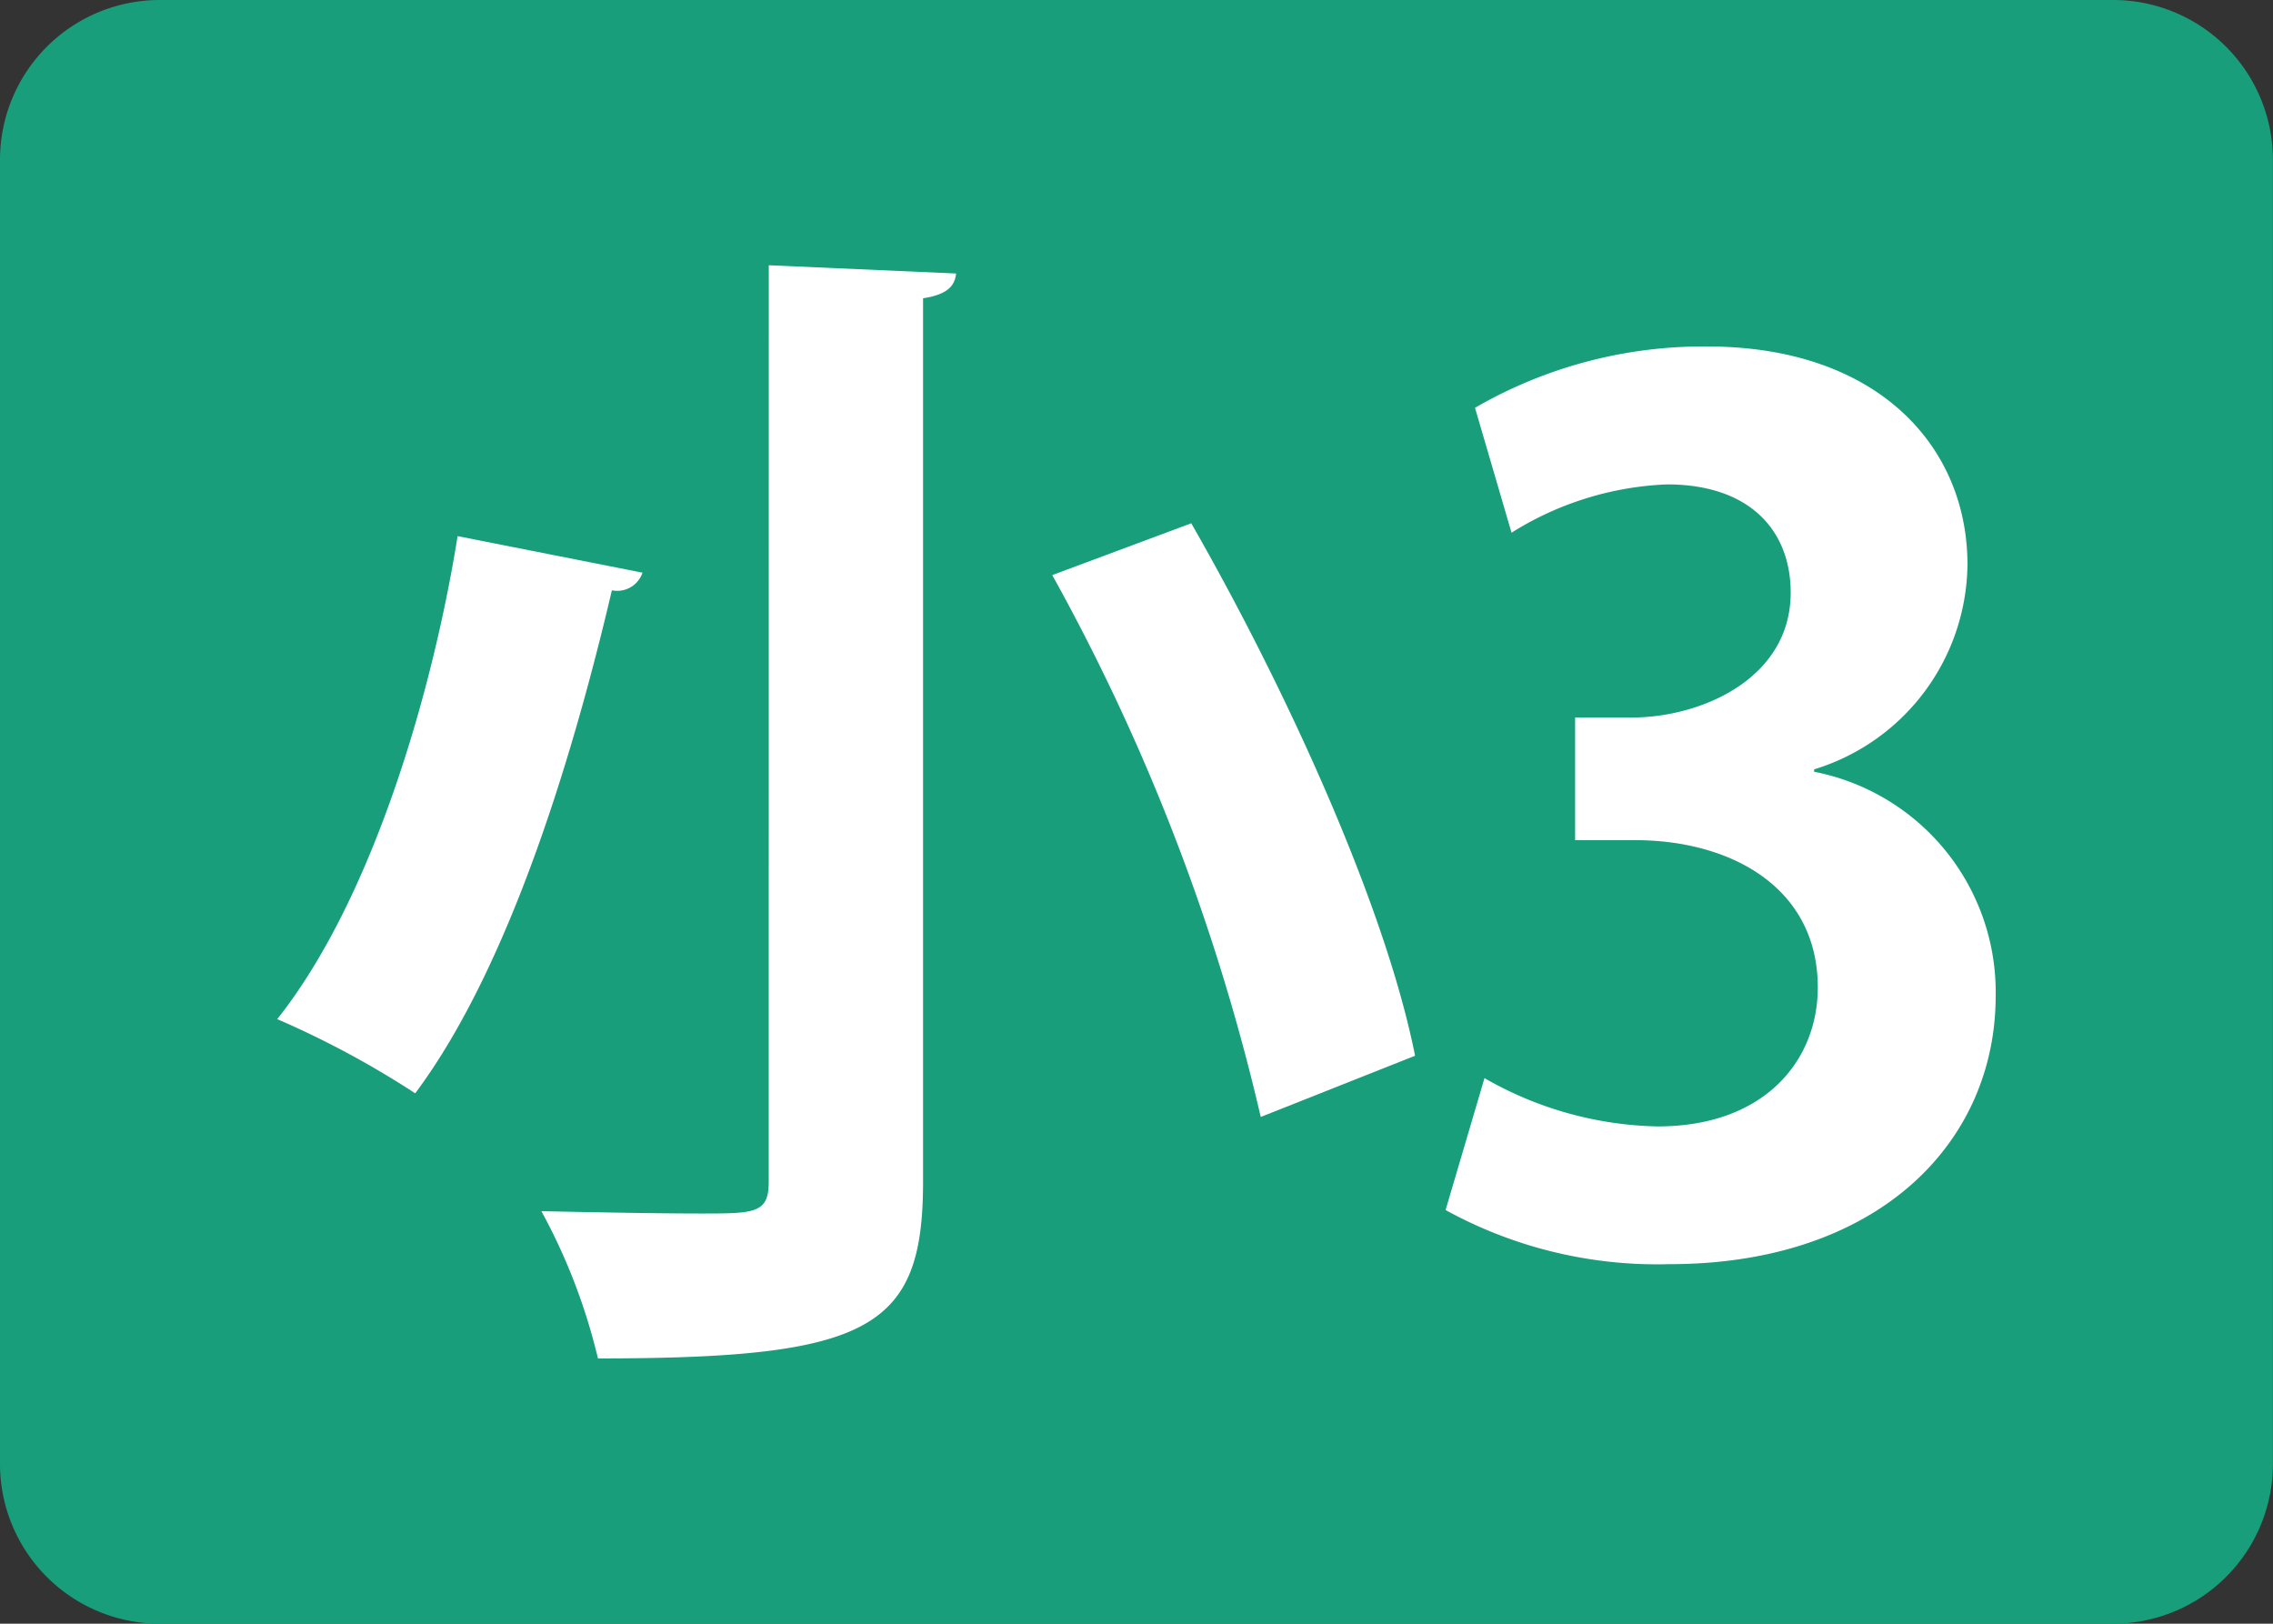 <svg id="_230600京葉学院様_HP用アイコン_小3" data-name="230600京葉学院様_HP用アイコン_小3" xmlns="http://www.w3.org/2000/svg" width="50.402" height="36" viewBox="0 0 50.402 36">
  <rect x="0" y="0" width="50.402" height="36" fill="#333333" stroke="none"/>
  <defs>
    <style>
      .cls-1 {
        fill: #199e7b;
      }

      .cls-2 {
        fill: #fff;
      }
    </style>
  </defs>
  <path id="パス_20" data-name="パス 20" class="cls-1" d="M46.859,36H3.542A3.542,3.542,0,0,1,0,32.459V3.542A3.543,3.543,0,0,1,3.542,0H46.86A3.543,3.543,0,0,1,50.4,3.542V32.459A3.543,3.543,0,0,1,46.859,36Z"/>
  <g id="グループ_19" data-name="グループ 19" transform="translate(6.147 5.881)">
    <g id="グループ_18" data-name="グループ 18">
      <path id="パス_21" data-name="パス 21" class="cls-2" d="M56.5,53.126a.591.591,0,0,1-.679.391c-.784,3.343-2.195,8.254-4.361,11.153A20.4,20.4,0,0,0,48.4,63.025c2.116-2.665,3.448-7.261,4-10.709Zm2.8-6.816,4.153.183c-.027.287-.21.47-.732.549V66.63c0,3.265-1.175,3.918-7.209,3.918a13.145,13.145,0,0,0-1.254-3.265c1.254.027,2.638.052,3.526.052,1.2,0,1.515,0,1.515-.7ZM70.209,65.194A46.26,46.26,0,0,0,65.586,53.18l3.082-1.149c2.141,3.735,4.309,8.514,4.963,11.806Z" transform="translate(-48.4 -46.31)"/>
      <path id="パス_22" data-name="パス 22" class="cls-2" d="M260.576,69.92a4.981,4.981,0,0,1,4.022,4.962c0,3.291-2.638,5.955-7.235,5.955a9.74,9.74,0,0,1-4.963-1.2l.862-2.925a8,8,0,0,0,3.839,1.071c2.376,0,3.552-1.463,3.552-3.082,0-2.22-1.933-3.265-4.049-3.265h-1.332V68.717h1.254c1.541,0,3.526-.862,3.526-2.769,0-1.384-.914-2.4-2.742-2.4a7,7,0,0,0-3.448,1.071l-.81-2.769A10.1,10.1,0,0,1,258.2,60.49c3.787,0,5.772,2.22,5.772,4.832a4.8,4.8,0,0,1-3.4,4.544v.053Z" transform="translate(-226.492 -58.689)"/>
    </g>
  </g>
</svg>
